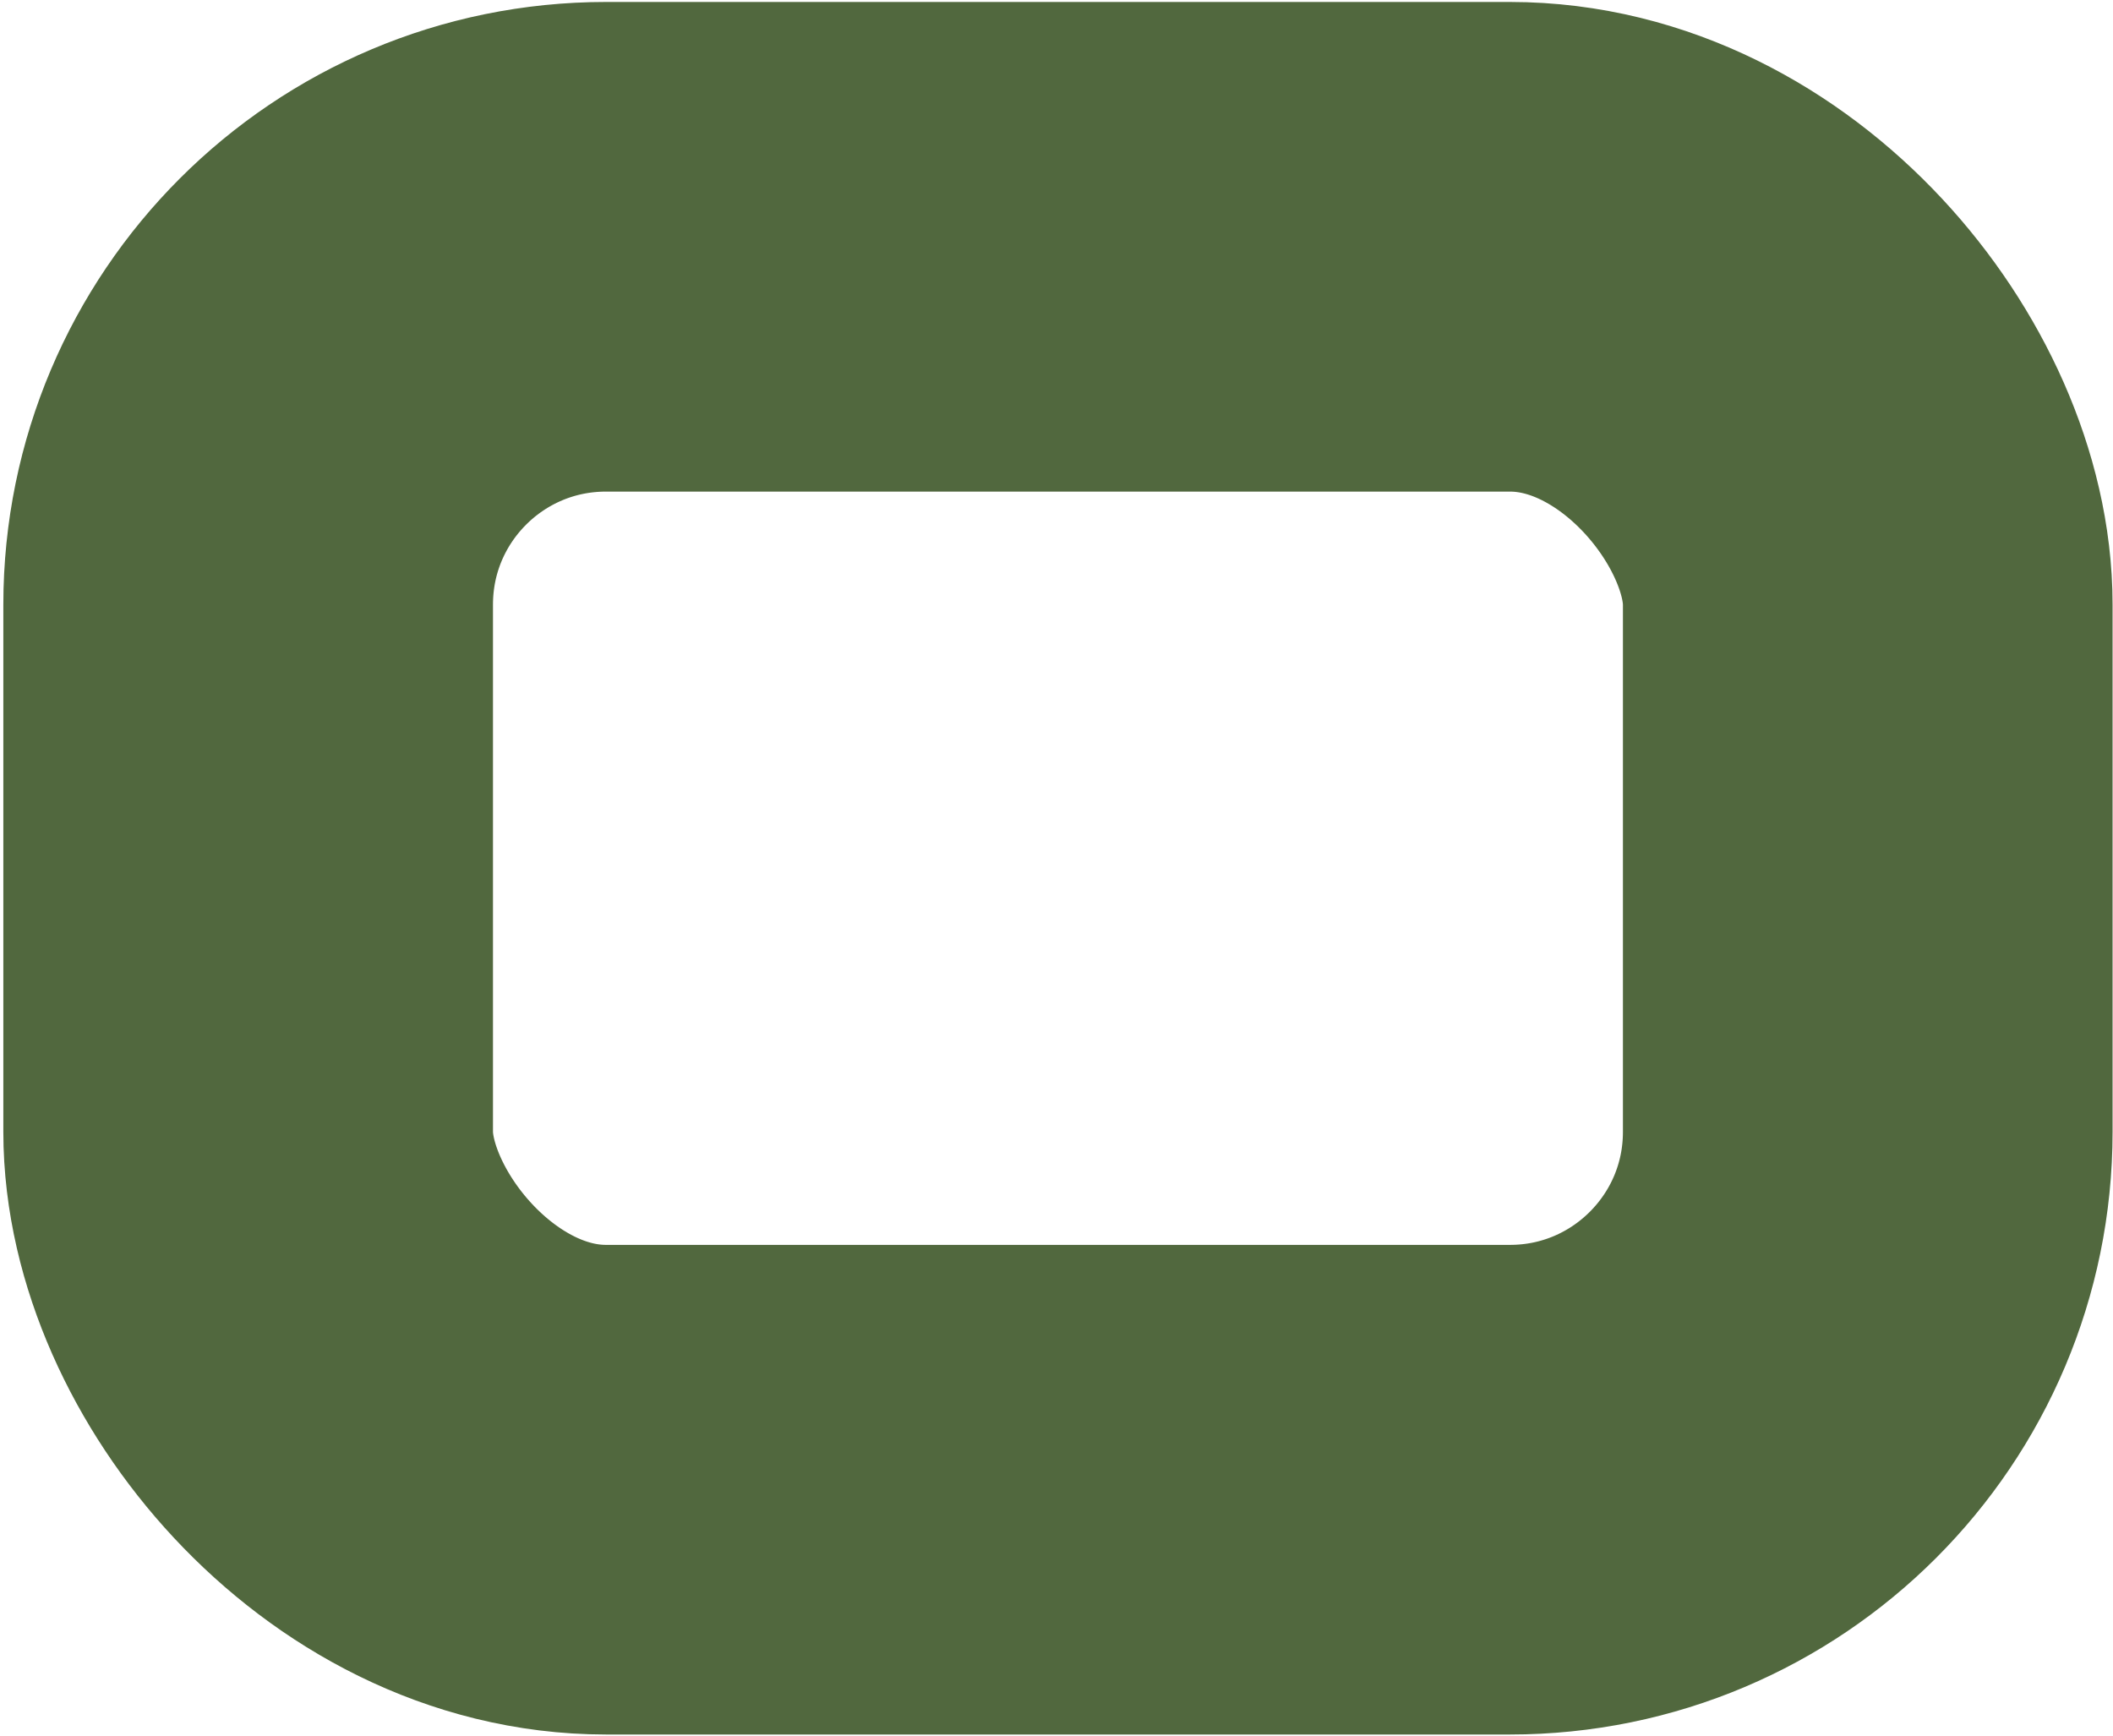<?xml version="1.0" encoding="UTF-8"?> <svg xmlns="http://www.w3.org/2000/svg" width="561" height="461" viewBox="0 0 561 461" fill="none"> <rect x="65.886" y="65.522" width="430" height="330" rx="95" stroke="#51683E" stroke-width="130"></rect> </svg> 